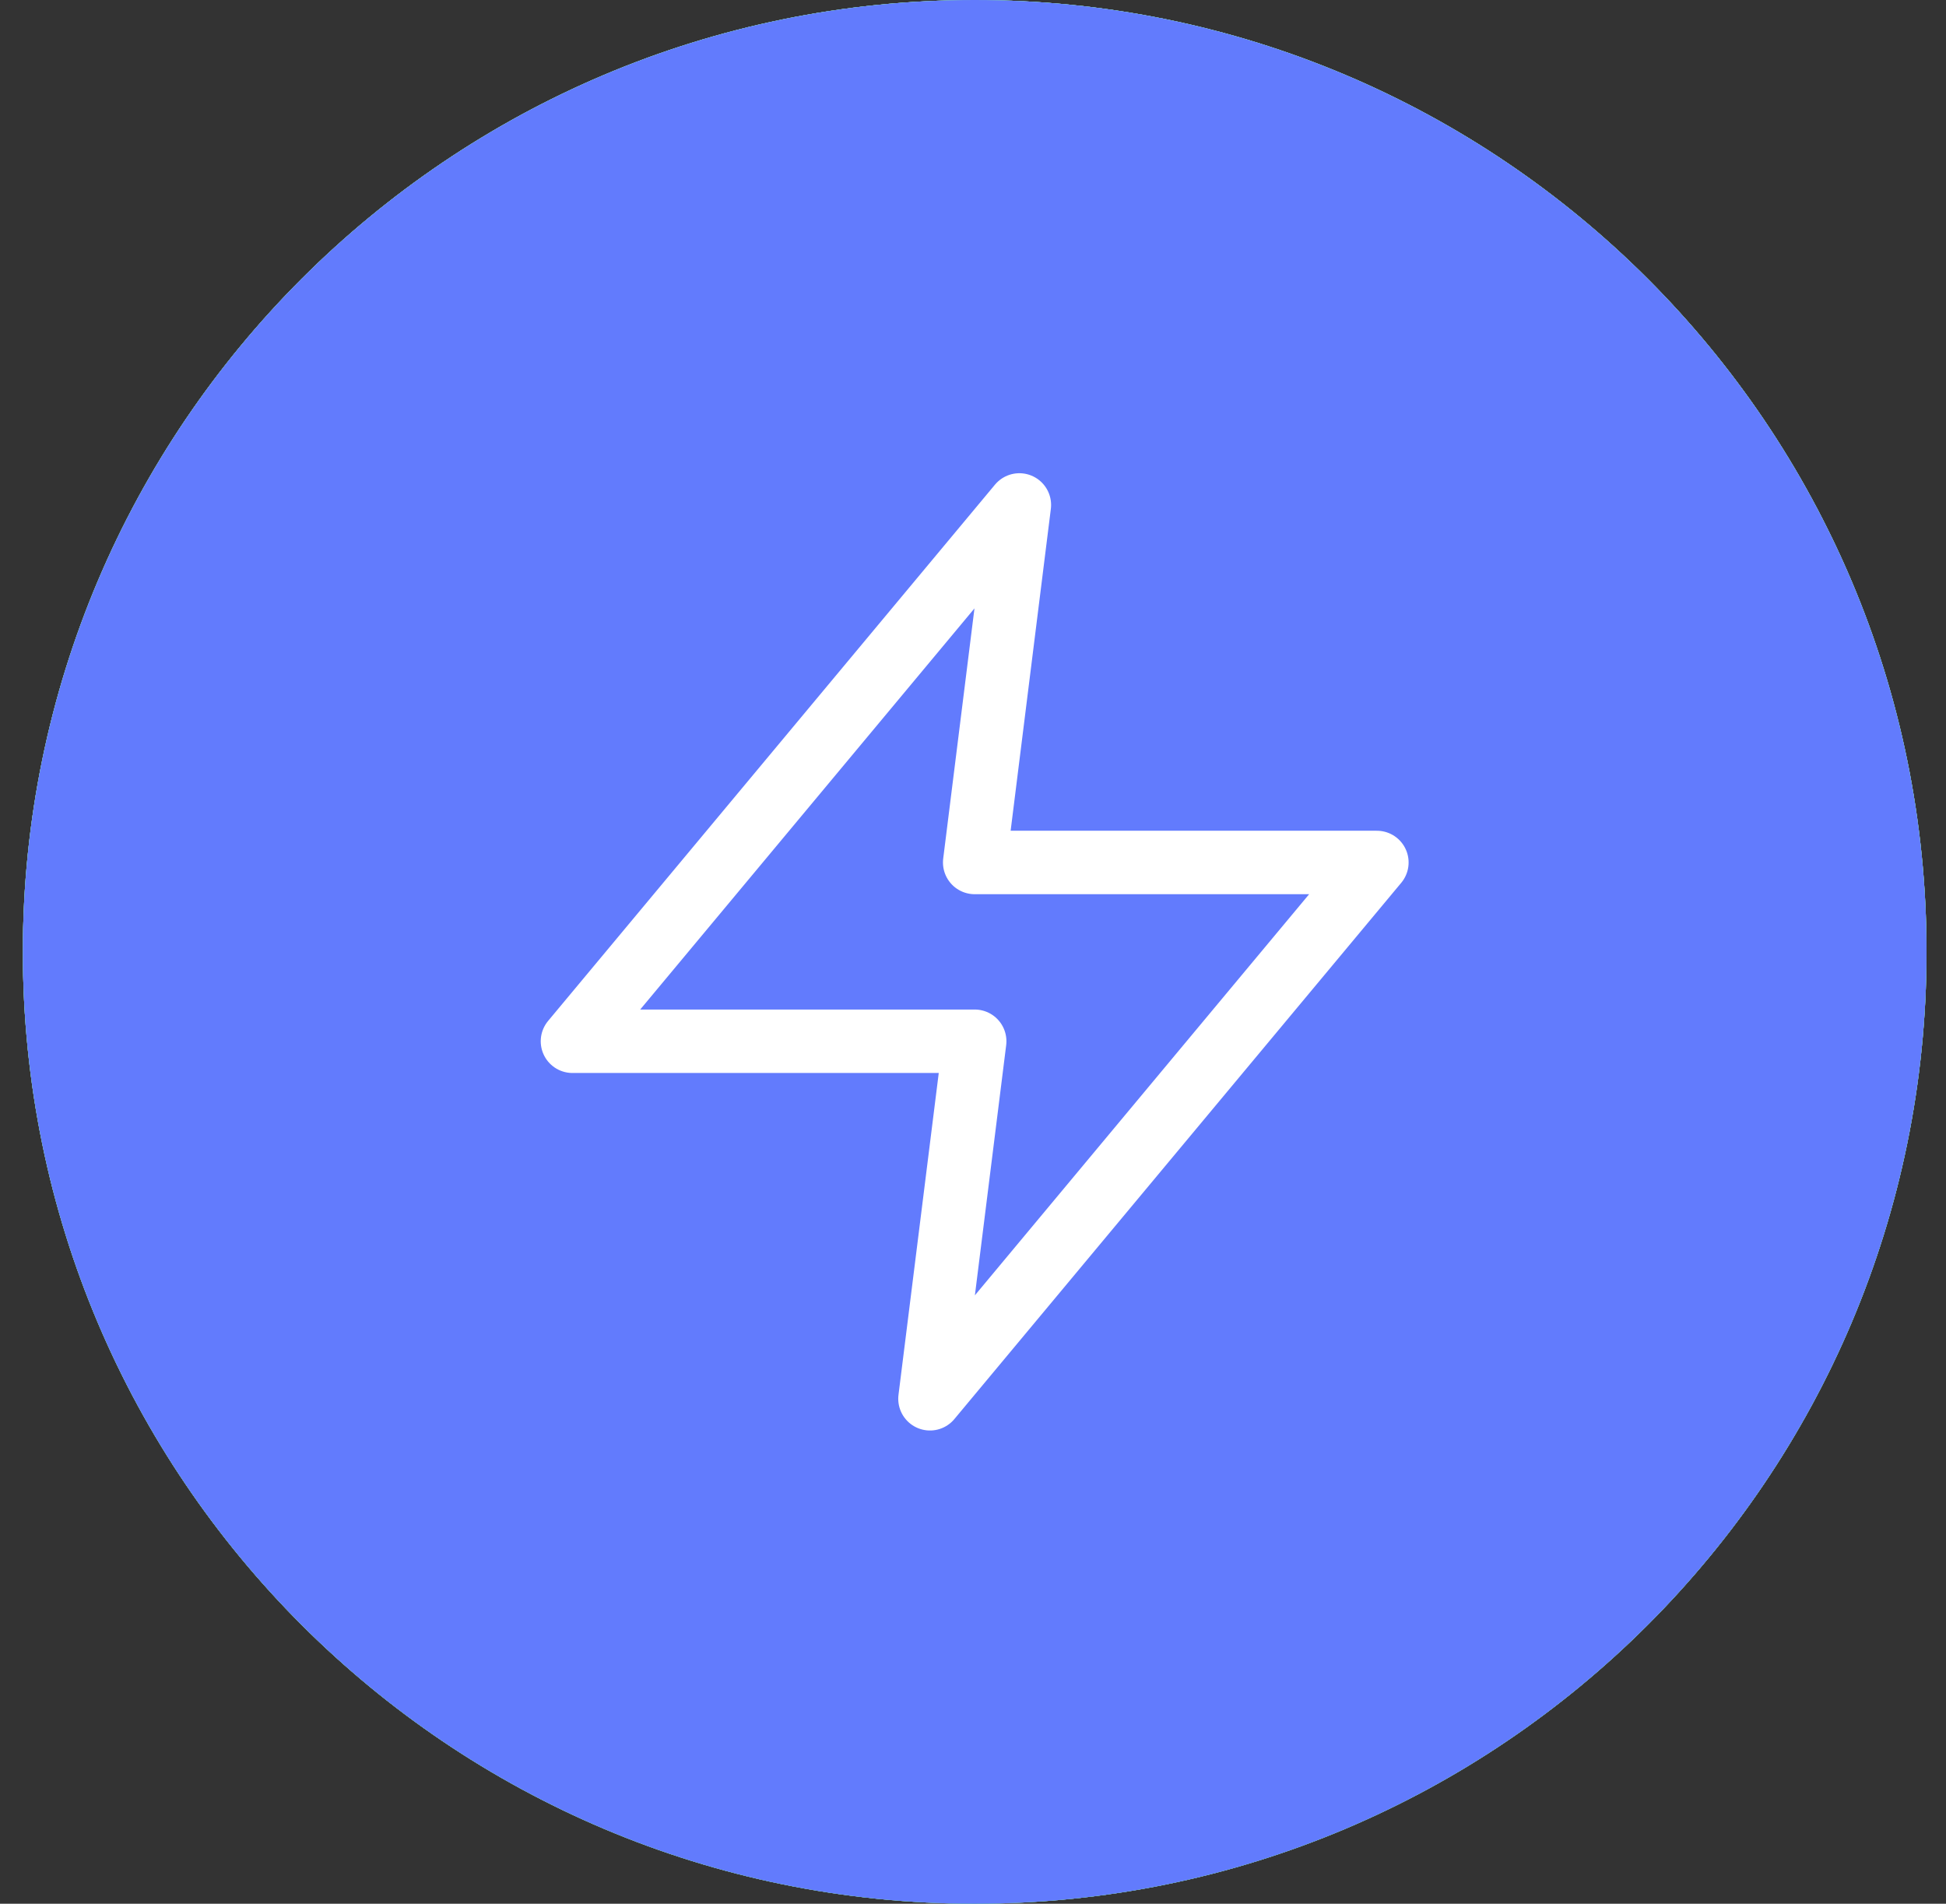 <svg width="46" height="45" viewBox="0 0 46 45" fill="none" xmlns="http://www.w3.org/2000/svg">
<rect x="0" y="0" width="46" height="45" fill="#333333" stroke="none"/>
<path d="M45.54 22.5C45.54 10.074 35.466 0 23.04 0C10.613 0 0.54 10.074 0.54 22.5C0.54 34.926 10.613 45 23.04 45C35.466 45 45.54 34.926 45.54 22.5Z" fill="white"/>
<path d="M45.54 22.5C45.54 10.074 35.466 0 23.04 0C10.613 0 0.54 10.074 0.54 22.5C0.54 34.926 10.613 45 23.04 45C35.466 45 45.54 34.926 45.54 22.5Z" fill="url(#paint0_linear_2_27)"/>
<path d="M45.54 22.5C45.54 10.074 35.466 0 23.04 0C10.613 0 0.54 10.074 0.54 22.5C0.54 34.926 10.613 45 23.04 45C35.466 45 45.54 34.926 45.54 22.5Z" fill="url(#paint1_linear_2_27)"/>
<path d="M45.54 22.5C45.54 10.074 35.466 0 23.04 0C10.613 0 0.54 10.074 0.54 22.5C0.54 34.926 10.613 45 23.04 45C35.466 45 45.54 34.926 45.54 22.5Z" fill="#627BFD"/>
<path d="M24.096 11.936L13.532 24.613H23.04L21.983 33.064L32.547 20.387H23.04L24.096 11.936Z" stroke="white" stroke-width="1.5" stroke-linecap="round" stroke-linejoin="round"/>
<defs>
<linearGradient id="paint0_linear_2_27" x1="23.04" y1="0" x2="23.04" y2="45" gradientUnits="userSpaceOnUse">
<stop stop-color="#65CBFC"/>
<stop offset="1" stop-color="#57A9FF"/>
</linearGradient>
<linearGradient id="paint1_linear_2_27" x1="21.879" y1="-0" x2="21.879" y2="44.474" gradientUnits="userSpaceOnUse">
<stop stop-color="#7FEA79"/>
<stop offset="1" stop-color="#71E057"/>
</linearGradient>
</defs>
</svg>